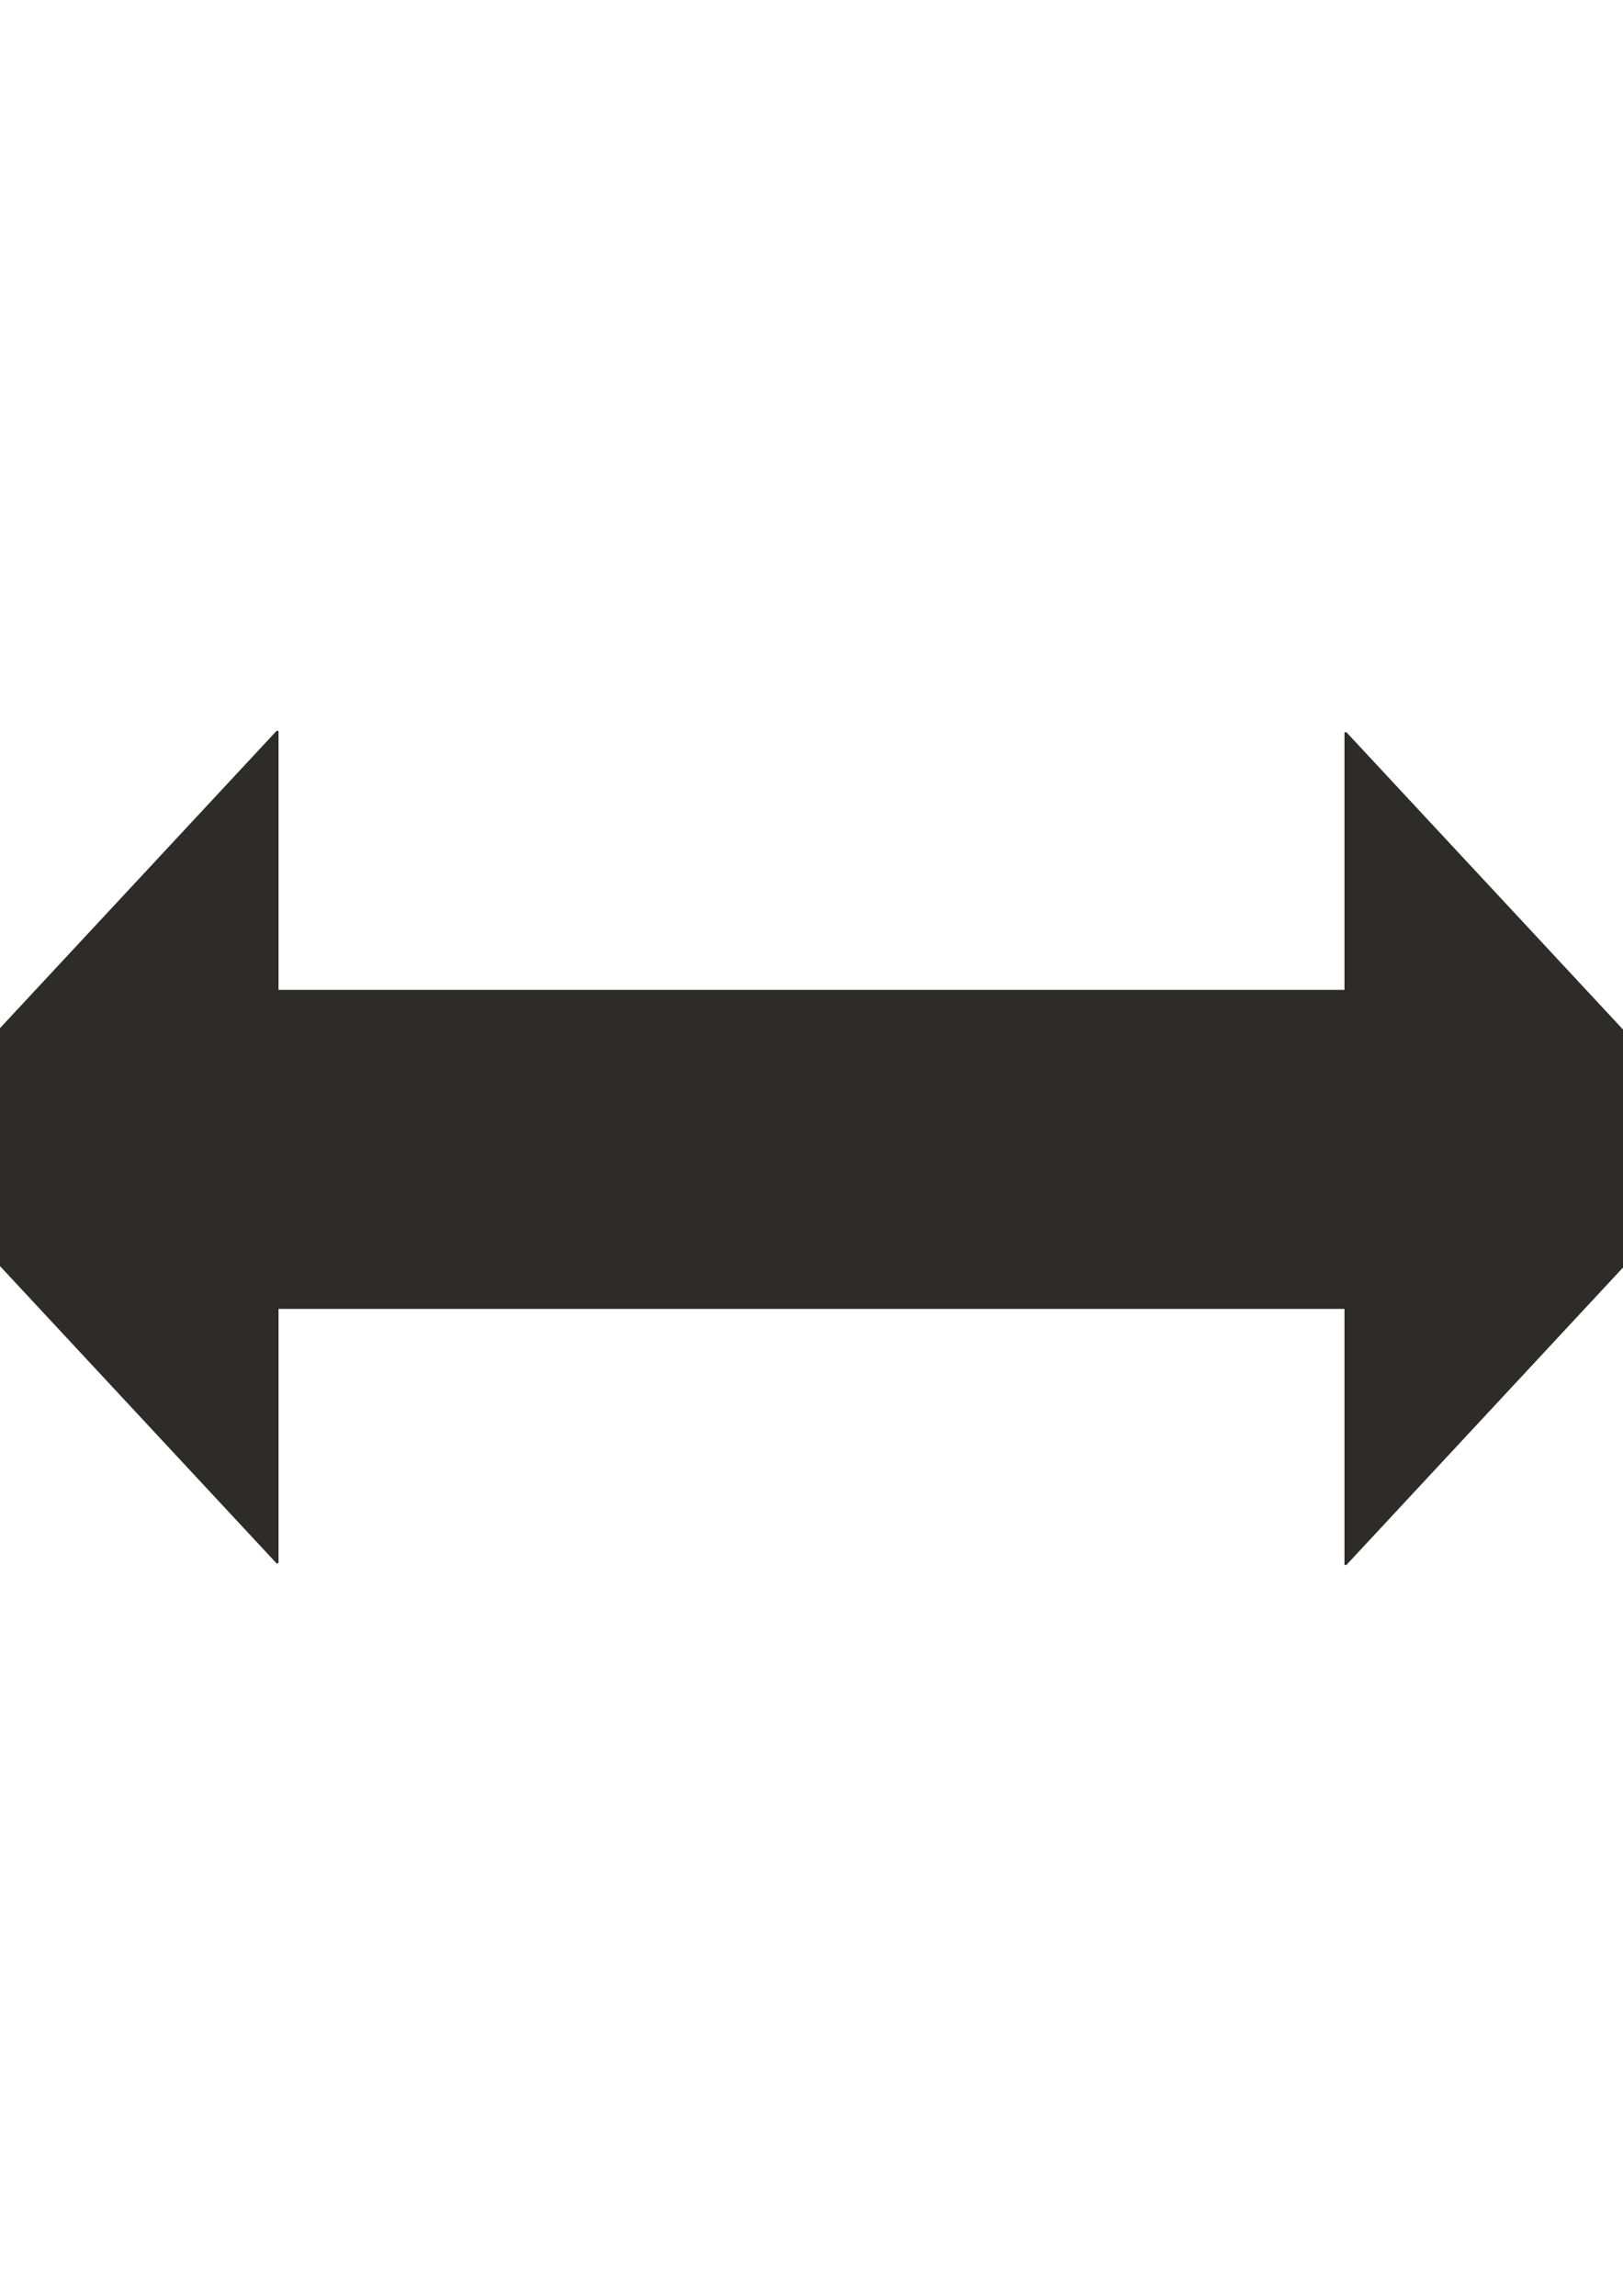 <?xml version="1.0" encoding="utf-8"?>
<!-- Created by UniConvertor 2.0rc4 (https://sk1project.net/) -->
<svg xmlns="http://www.w3.org/2000/svg" height="841.89pt" viewBox="0 0 595.276 841.89" width="595.276pt" version="1.1" xmlns:xlink="http://www.w3.org/1999/xlink" id="0edd5c51-f60c-11ea-a17f-dcc15c148e23">

<g>
	<path style="stroke-linejoin:bevel;stroke:#2d2c2b;stroke-width:0.72;stroke-miterlimit:10.433;fill:#2d2c2b;" d="M 101.798,420.657 L 101.798,268.161 -40.114,420.657 101.798,573.153 101.798,420.657 101.798,420.657 Z" />
	<path style="stroke-linejoin:bevel;stroke:#2d2c2b;stroke-width:0.72;stroke-miterlimit:10.433;fill:#2d2c2b;" d="M 493.478,421.161 L 493.478,268.665 635.39,421.161 493.478,573.729 493.478,421.161 493.478,421.161 Z" />
	<path style="stroke-linejoin:bevel;stroke:#2d2c2b;stroke-width:0.72;stroke-miterlimit:10.433;fill:#2d2c2b;" d="M 96.974,363.345 L 507.23,363.345 507.23,479.625 96.974,479.625 96.974,363.345 96.974,363.345 Z" />
</g>
</svg>